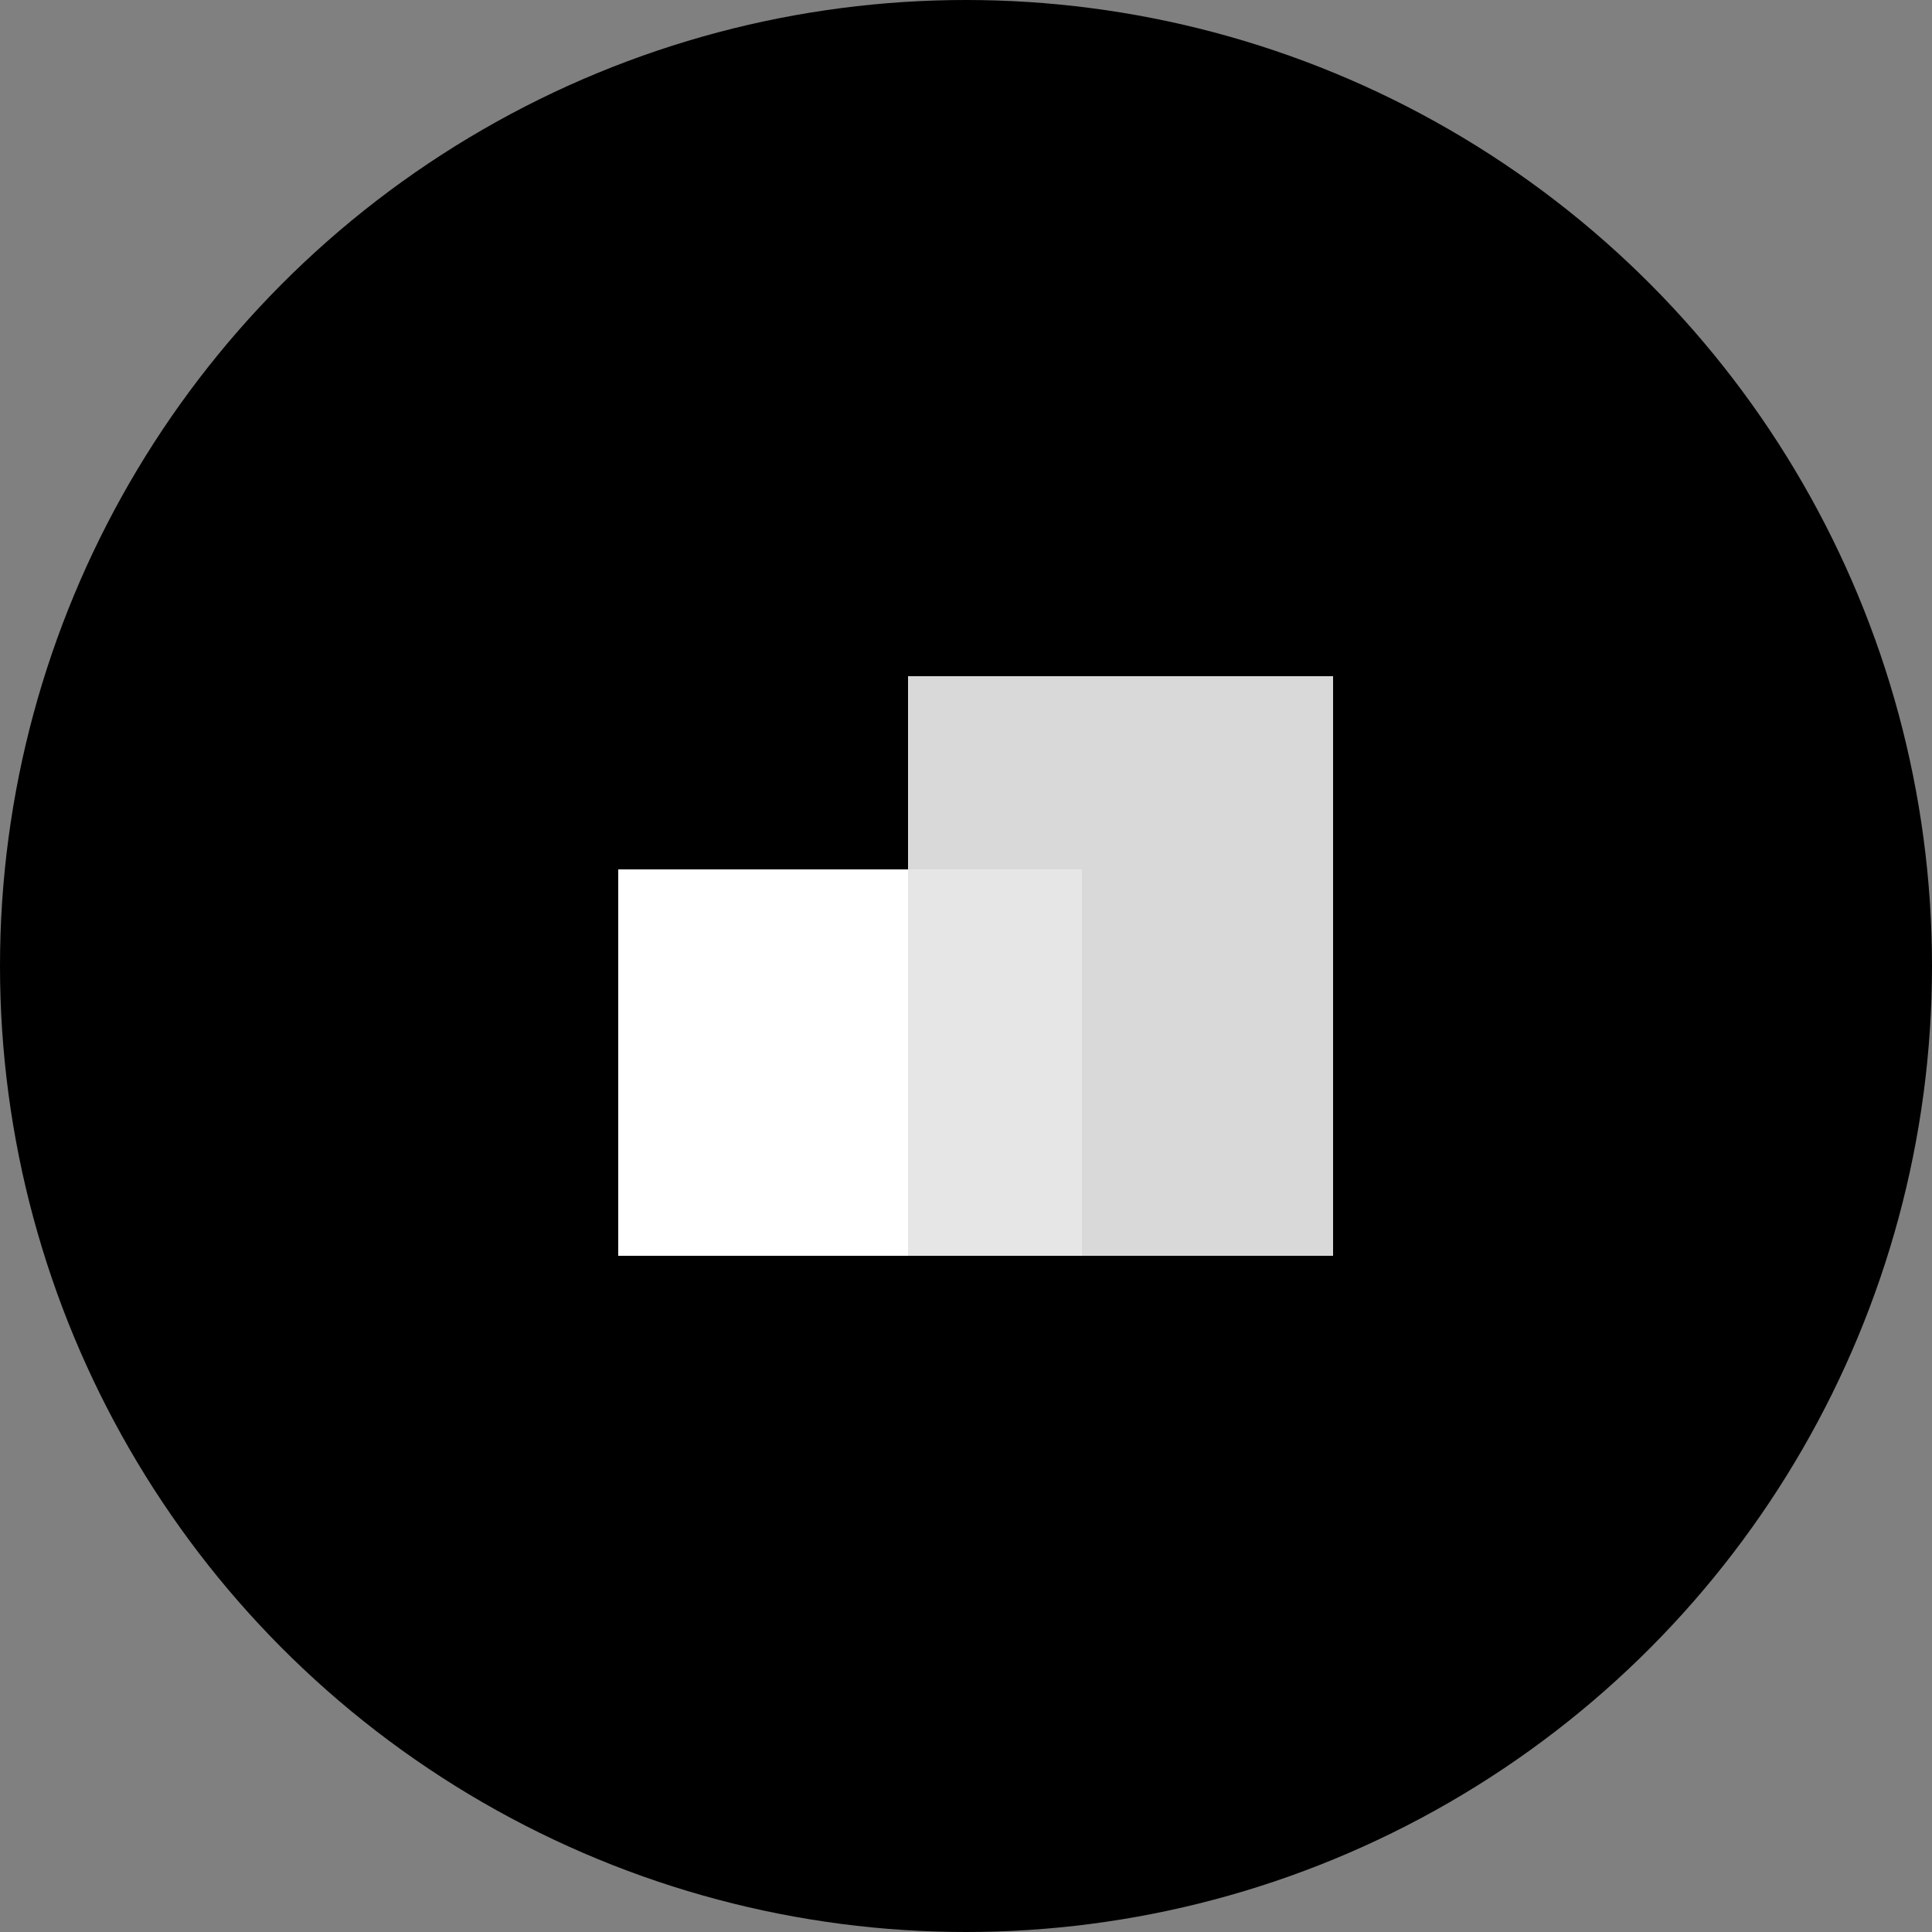 <svg width="100" height="100" viewBox="0 0 100 100" fill="none" xmlns="http://www.w3.org/2000/svg">
<rect x="0" y="0" width="100" height="100" fill="#808080" stroke="none"/>
<circle cx="50" cy="50" r="50" fill="black"/>
<rect x="47" y="35" width="22" height="30" fill="#D9D9D9"/>
<rect x="47" y="45" width="9" height="20" fill="#E6E6E6"/>
<rect x="32" y="45" width="15" height="20" fill="white"/>
</svg>
